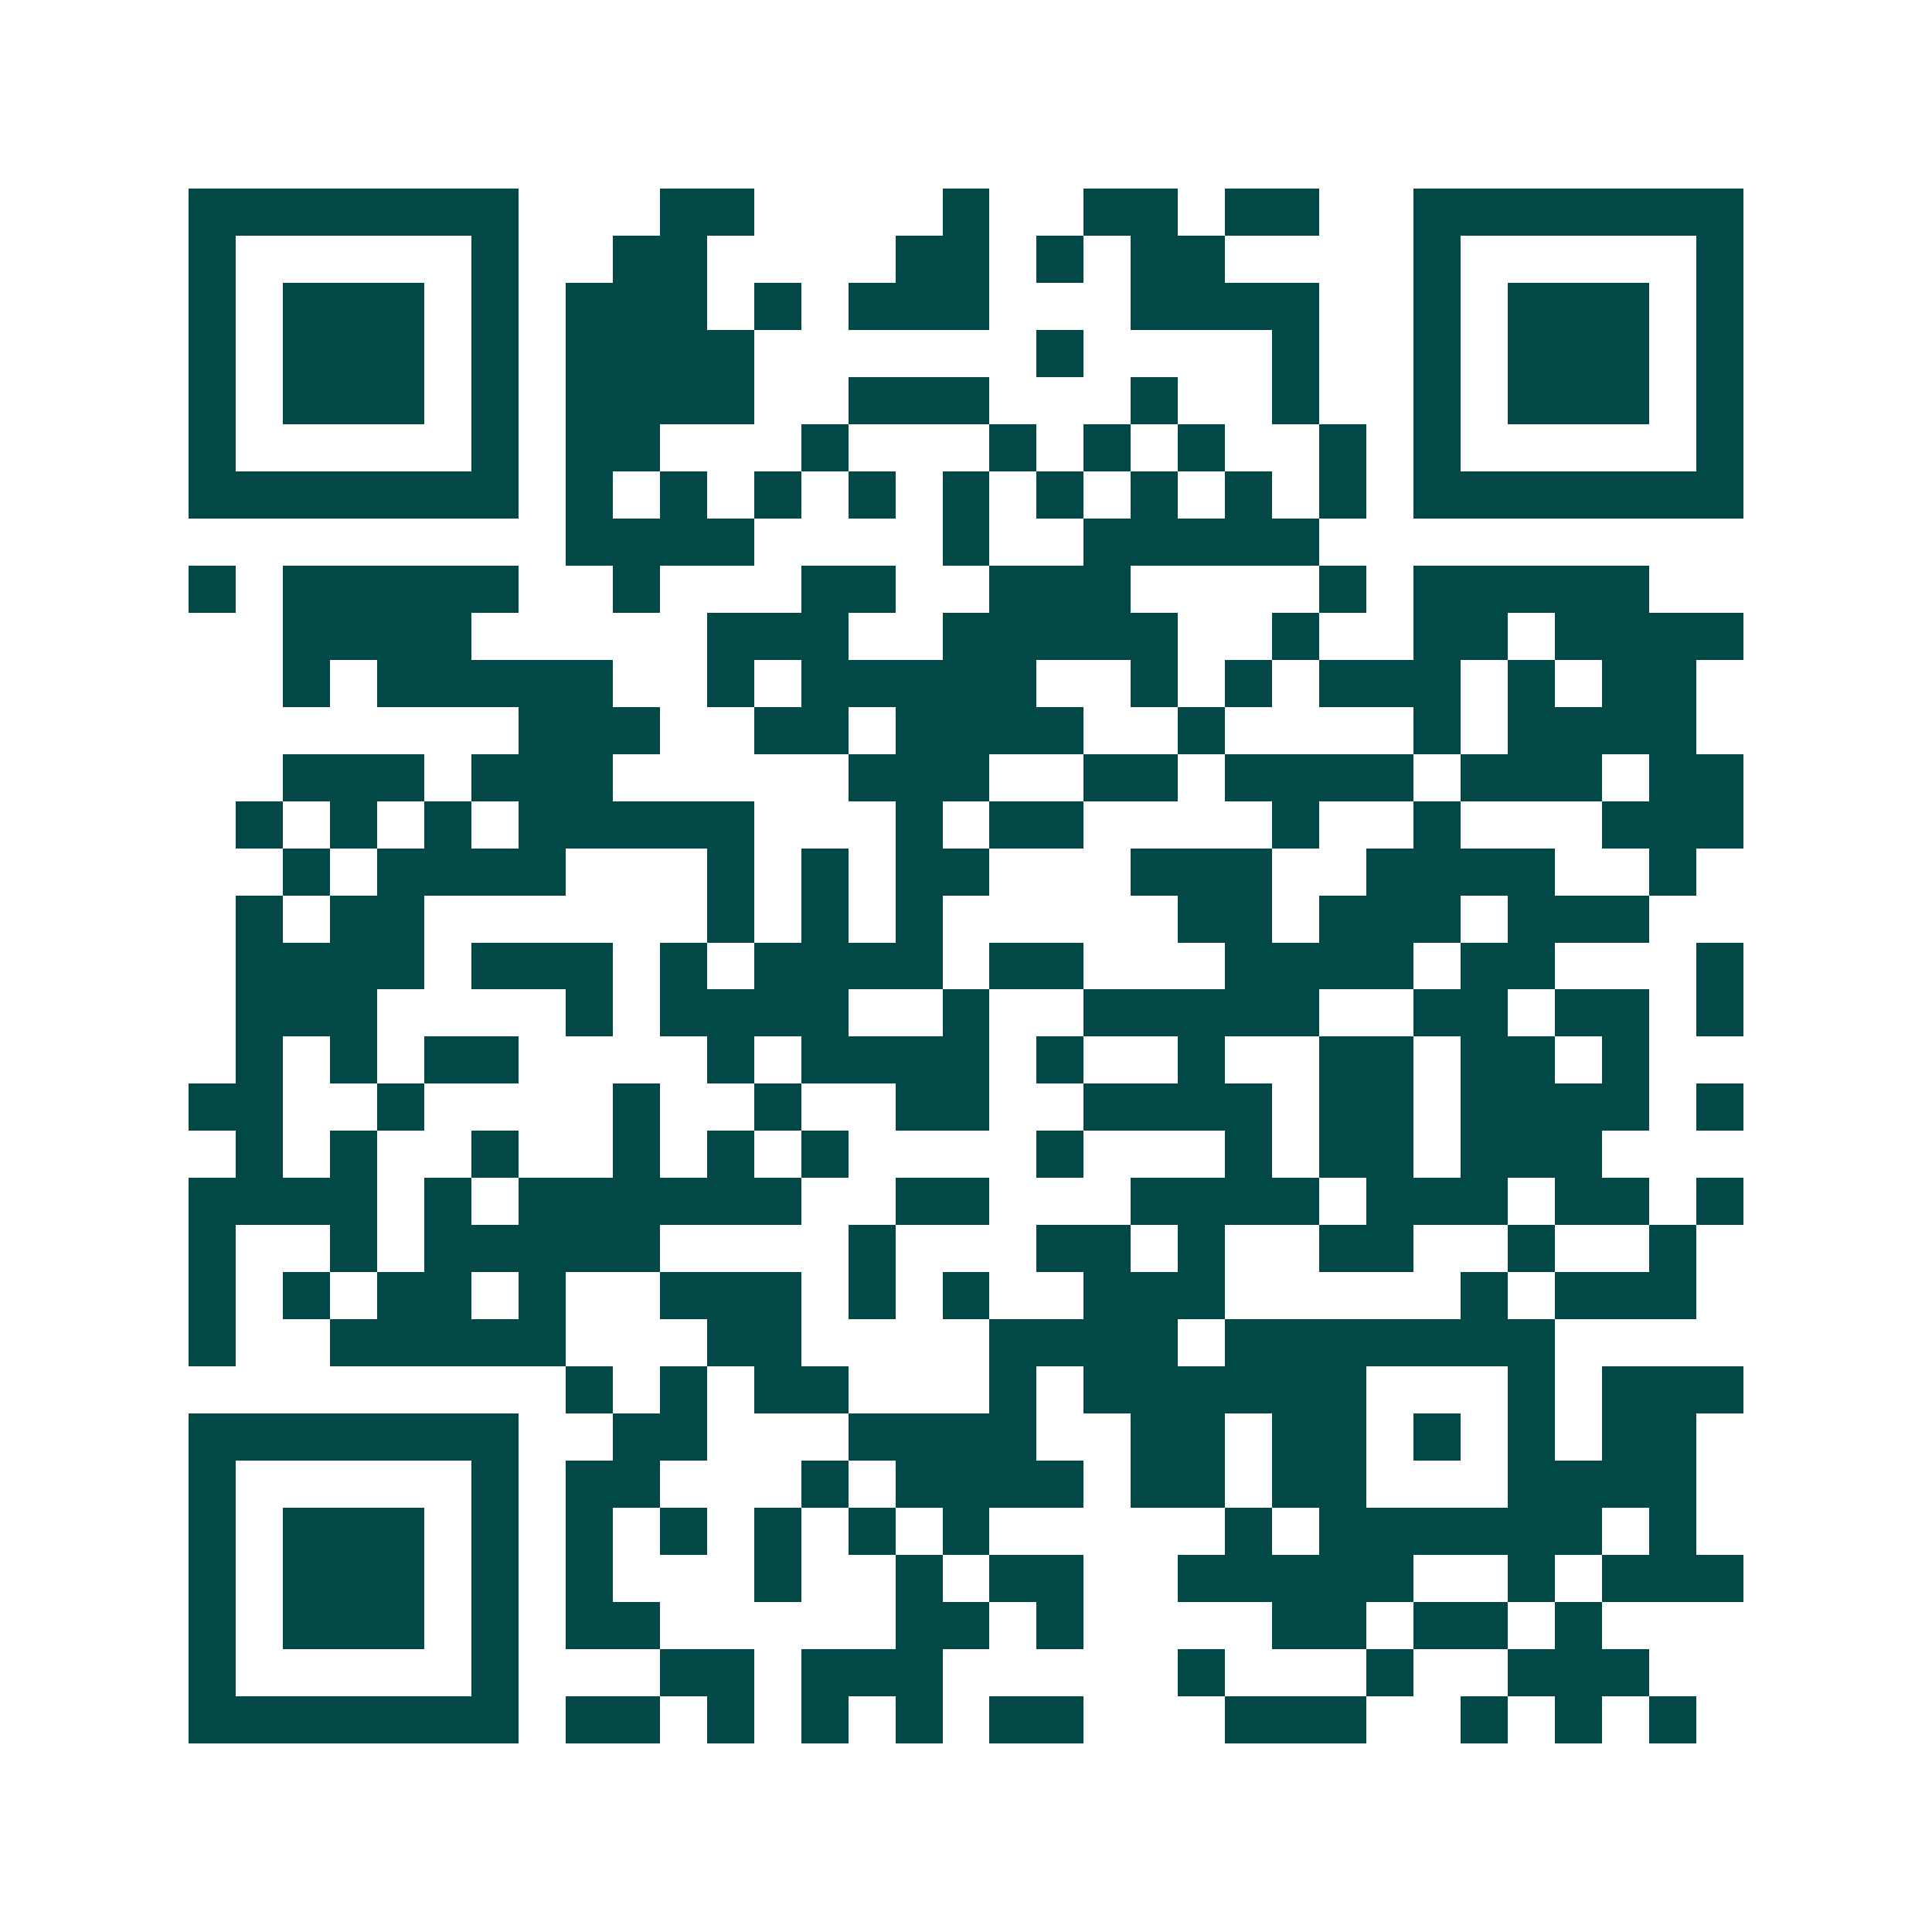 <svg xmlns="http://www.w3.org/2000/svg" width="200" height="200" viewBox="0 0 41 41" shape-rendering="crispEdges"><path fill="#ffffff" d="M0 0h41v41H0z"/><path stroke="#014847" d="M4 4.5h7m3 0h2m4 0h1m2 0h2m1 0h2m2 0h7M4 5.5h1m5 0h1m2 0h2m4 0h2m1 0h1m1 0h2m4 0h1m5 0h1M4 6.5h1m1 0h3m1 0h1m1 0h3m1 0h1m1 0h3m3 0h4m2 0h1m1 0h3m1 0h1M4 7.5h1m1 0h3m1 0h1m1 0h4m6 0h1m4 0h1m2 0h1m1 0h3m1 0h1M4 8.5h1m1 0h3m1 0h1m1 0h4m2 0h3m3 0h1m2 0h1m2 0h1m1 0h3m1 0h1M4 9.5h1m5 0h1m1 0h2m3 0h1m3 0h1m1 0h1m1 0h1m2 0h1m1 0h1m5 0h1M4 10.5h7m1 0h1m1 0h1m1 0h1m1 0h1m1 0h1m1 0h1m1 0h1m1 0h1m1 0h1m1 0h7M12 11.5h4m4 0h1m2 0h5M4 12.5h1m1 0h5m2 0h1m3 0h2m2 0h3m4 0h1m1 0h5M6 13.5h4m5 0h3m2 0h5m2 0h1m2 0h2m1 0h4M6 14.5h1m1 0h5m2 0h1m1 0h5m2 0h1m1 0h1m1 0h3m1 0h1m1 0h2M11 15.5h3m2 0h2m1 0h4m2 0h1m4 0h1m1 0h4M6 16.5h3m1 0h3m5 0h3m2 0h2m1 0h4m1 0h3m1 0h2M5 17.5h1m1 0h1m1 0h1m1 0h5m3 0h1m1 0h2m4 0h1m2 0h1m3 0h3M6 18.5h1m1 0h4m3 0h1m1 0h1m1 0h2m3 0h3m2 0h4m2 0h1M5 19.5h1m1 0h2m6 0h1m1 0h1m1 0h1m5 0h2m1 0h3m1 0h3M5 20.5h4m1 0h3m1 0h1m1 0h4m1 0h2m3 0h4m1 0h2m3 0h1M5 21.5h3m4 0h1m1 0h4m2 0h1m2 0h5m2 0h2m1 0h2m1 0h1M5 22.5h1m1 0h1m1 0h2m4 0h1m1 0h4m1 0h1m2 0h1m2 0h2m1 0h2m1 0h1M4 23.5h2m2 0h1m4 0h1m2 0h1m2 0h2m2 0h4m1 0h2m1 0h4m1 0h1M5 24.5h1m1 0h1m2 0h1m2 0h1m1 0h1m1 0h1m4 0h1m3 0h1m1 0h2m1 0h3M4 25.5h4m1 0h1m1 0h6m2 0h2m3 0h4m1 0h3m1 0h2m1 0h1M4 26.5h1m2 0h1m1 0h5m4 0h1m3 0h2m1 0h1m2 0h2m2 0h1m2 0h1M4 27.5h1m1 0h1m1 0h2m1 0h1m2 0h3m1 0h1m1 0h1m2 0h3m5 0h1m1 0h3M4 28.5h1m2 0h5m3 0h2m4 0h4m1 0h7M12 29.5h1m1 0h1m1 0h2m3 0h1m1 0h6m3 0h1m1 0h3M4 30.5h7m2 0h2m3 0h4m2 0h2m1 0h2m1 0h1m1 0h1m1 0h2M4 31.5h1m5 0h1m1 0h2m3 0h1m1 0h4m1 0h2m1 0h2m3 0h4M4 32.5h1m1 0h3m1 0h1m1 0h1m1 0h1m1 0h1m1 0h1m1 0h1m5 0h1m1 0h6m1 0h1M4 33.5h1m1 0h3m1 0h1m1 0h1m3 0h1m2 0h1m1 0h2m2 0h5m2 0h1m1 0h3M4 34.5h1m1 0h3m1 0h1m1 0h2m5 0h2m1 0h1m4 0h2m1 0h2m1 0h1M4 35.5h1m5 0h1m3 0h2m1 0h3m5 0h1m3 0h1m2 0h3M4 36.5h7m1 0h2m1 0h1m1 0h1m1 0h1m1 0h2m3 0h3m2 0h1m1 0h1m1 0h1"/></svg>
